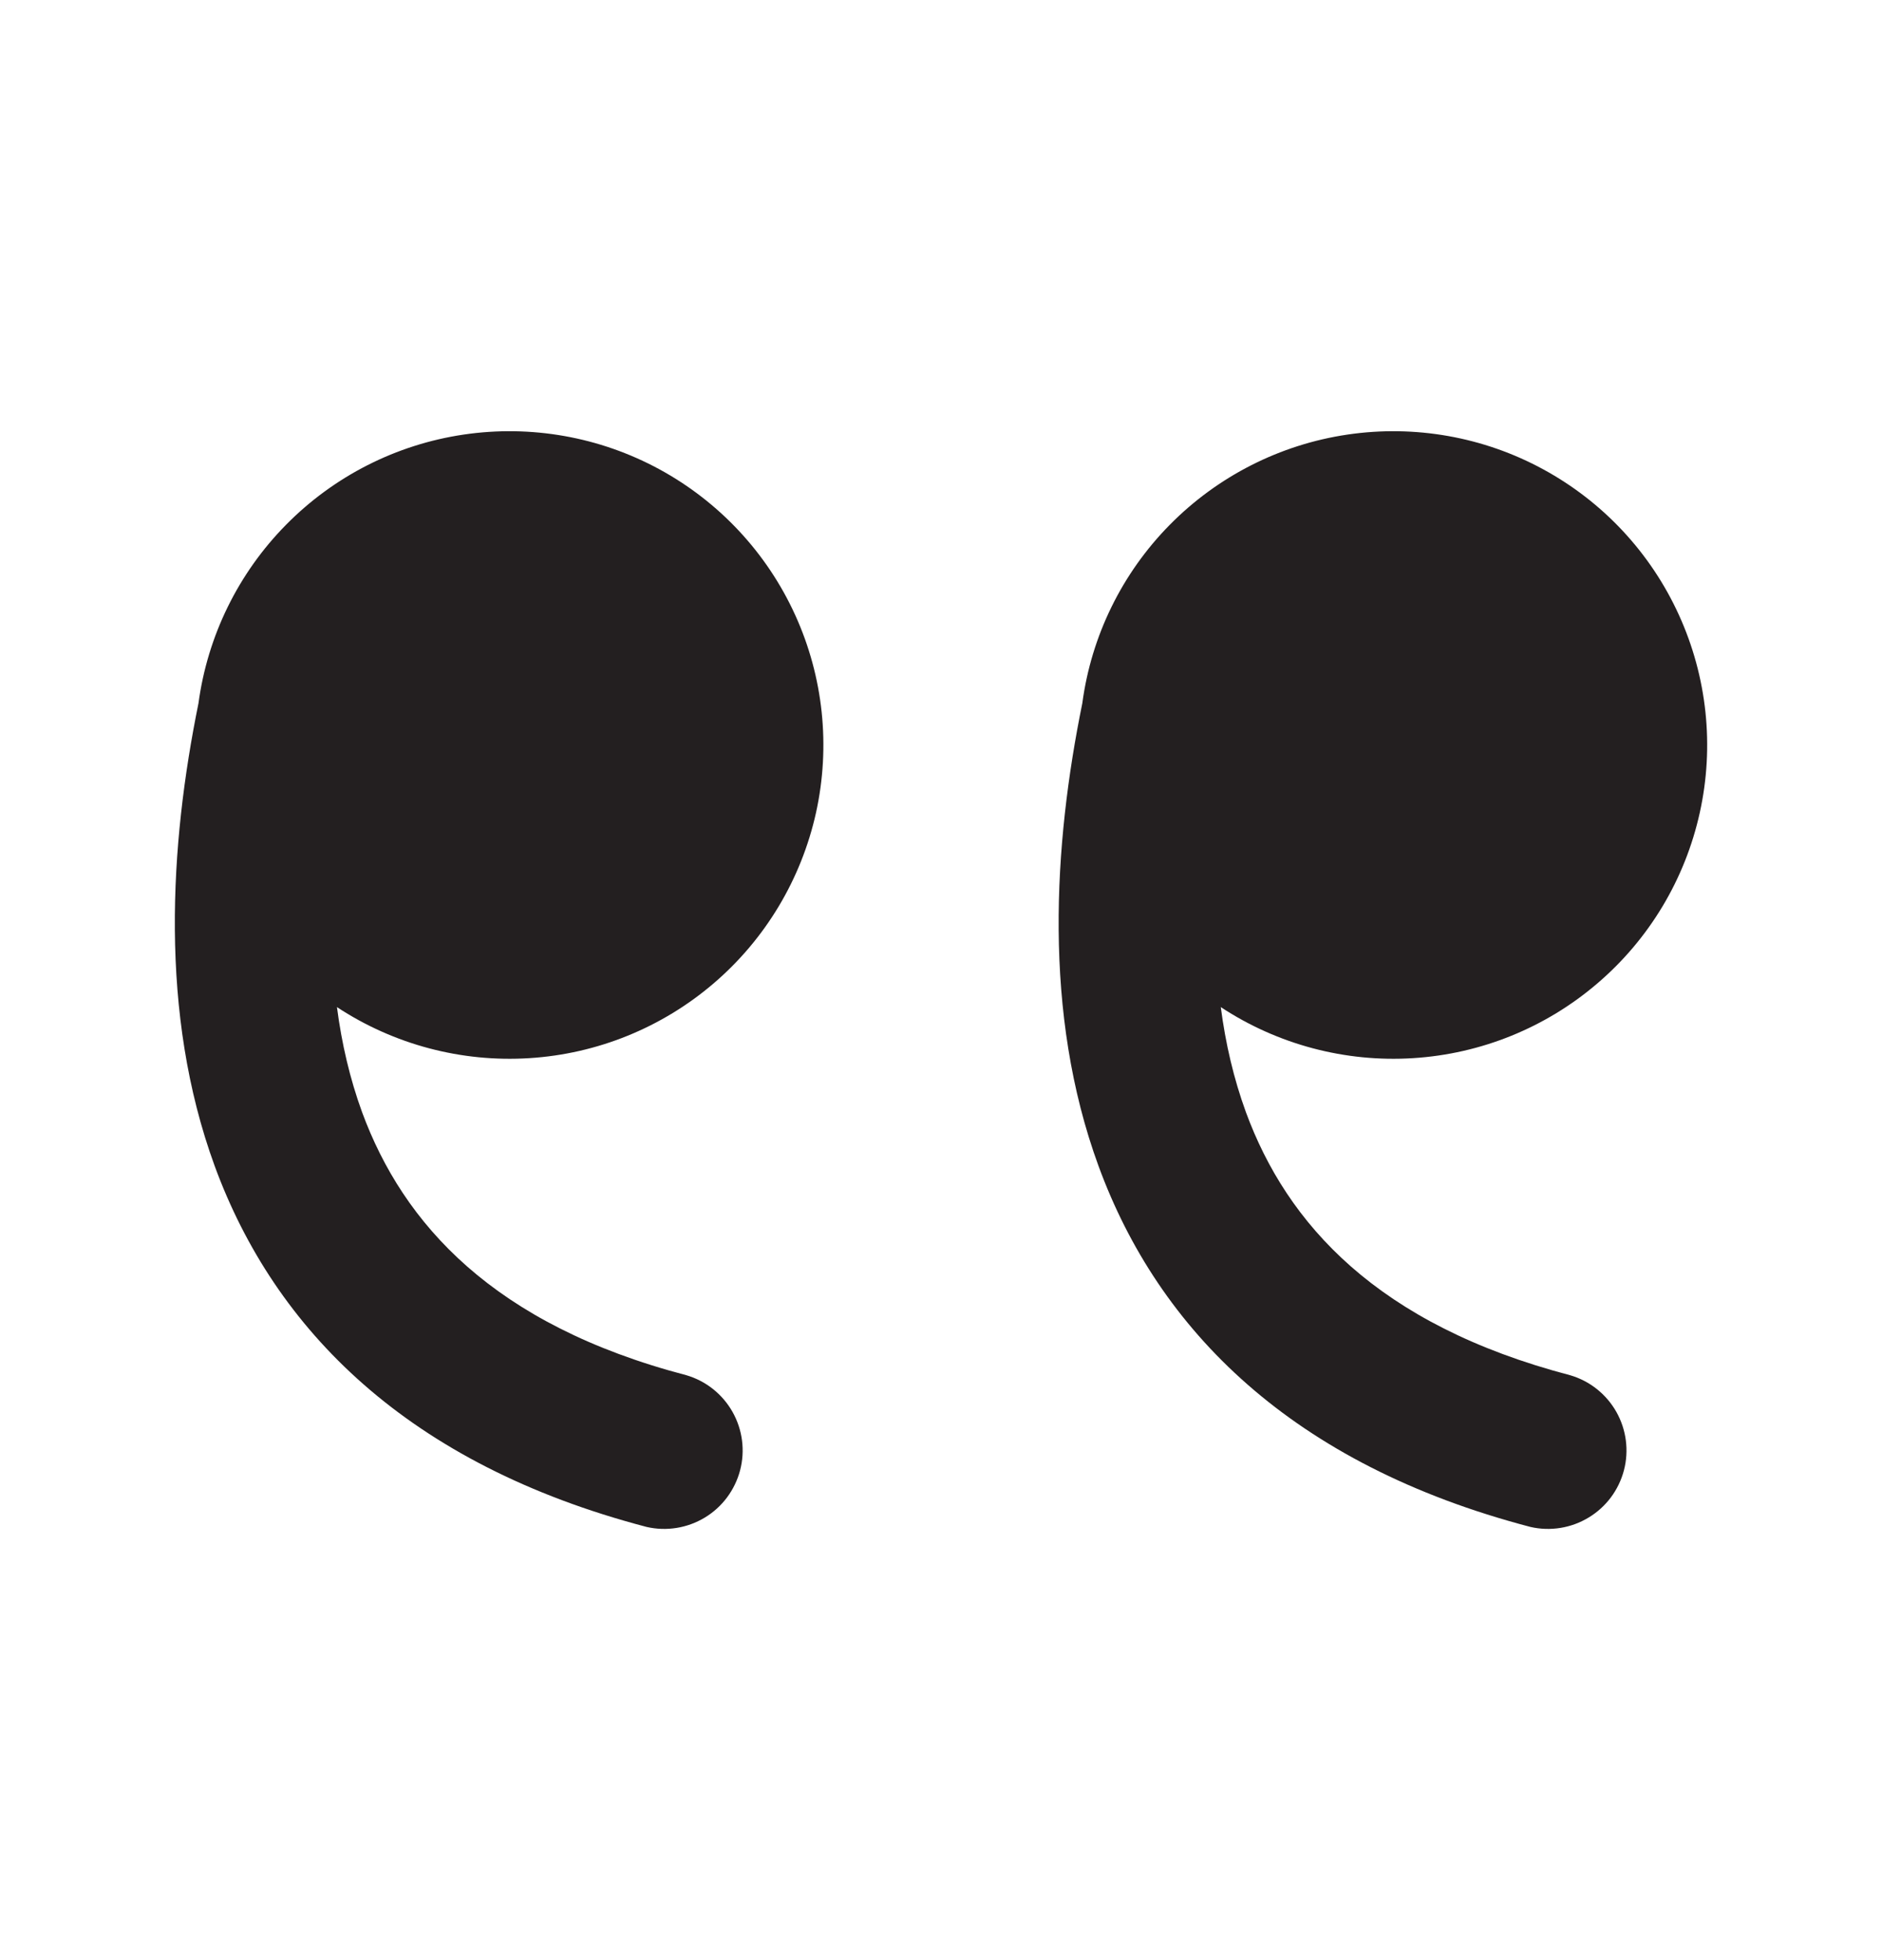 <svg width="24" height="25" viewBox="0 0 24 25" fill="none" xmlns="http://www.w3.org/2000/svg">
<path d="M4.297 12.845C5.022 13.322 5.883 13.551 6.75 13.496C7.616 13.442 8.441 13.107 9.101 12.542C9.76 11.978 10.218 11.214 10.406 10.366C10.593 9.518 10.5 8.633 10.14 7.843C9.78 7.052 9.172 6.401 8.41 5.986C7.647 5.571 6.77 5.416 5.911 5.543C5.052 5.67 4.258 6.074 3.649 6.692C3.039 7.31 2.647 8.109 2.531 8.97C2.166 10.764 2.024 12.92 2.738 14.872C3.505 16.963 5.204 18.678 8.246 19.475C8.5 19.533 8.766 19.49 8.989 19.355C9.211 19.221 9.372 19.004 9.438 18.753C9.504 18.501 9.469 18.234 9.341 18.007C9.213 17.781 9.002 17.613 8.753 17.54C6.291 16.895 5.141 15.608 4.617 14.184C4.462 13.758 4.357 13.309 4.297 12.845Z" fill="#231F20"/>
<path d="M15.568 12.845C16.293 13.322 17.154 13.551 18.02 13.496C18.887 13.442 19.712 13.107 20.371 12.542C21.031 11.978 21.489 11.214 21.676 10.366C21.864 9.518 21.77 8.633 21.41 7.843C21.05 7.052 20.443 6.401 19.68 5.986C18.918 5.571 18.041 5.416 17.182 5.543C16.323 5.67 15.529 6.074 14.919 6.692C14.309 7.31 13.917 8.109 13.802 8.97C13.437 10.764 13.294 12.92 14.009 14.872C14.775 16.963 16.474 18.678 19.517 19.475C19.77 19.533 20.037 19.49 20.259 19.355C20.482 19.221 20.643 19.004 20.709 18.753C20.775 18.501 20.74 18.234 20.612 18.007C20.484 17.781 20.273 17.613 20.023 17.54C17.562 16.895 16.411 15.608 15.888 14.184C15.733 13.758 15.628 13.309 15.568 12.845Z" fill="#231F20"/>
</svg>
